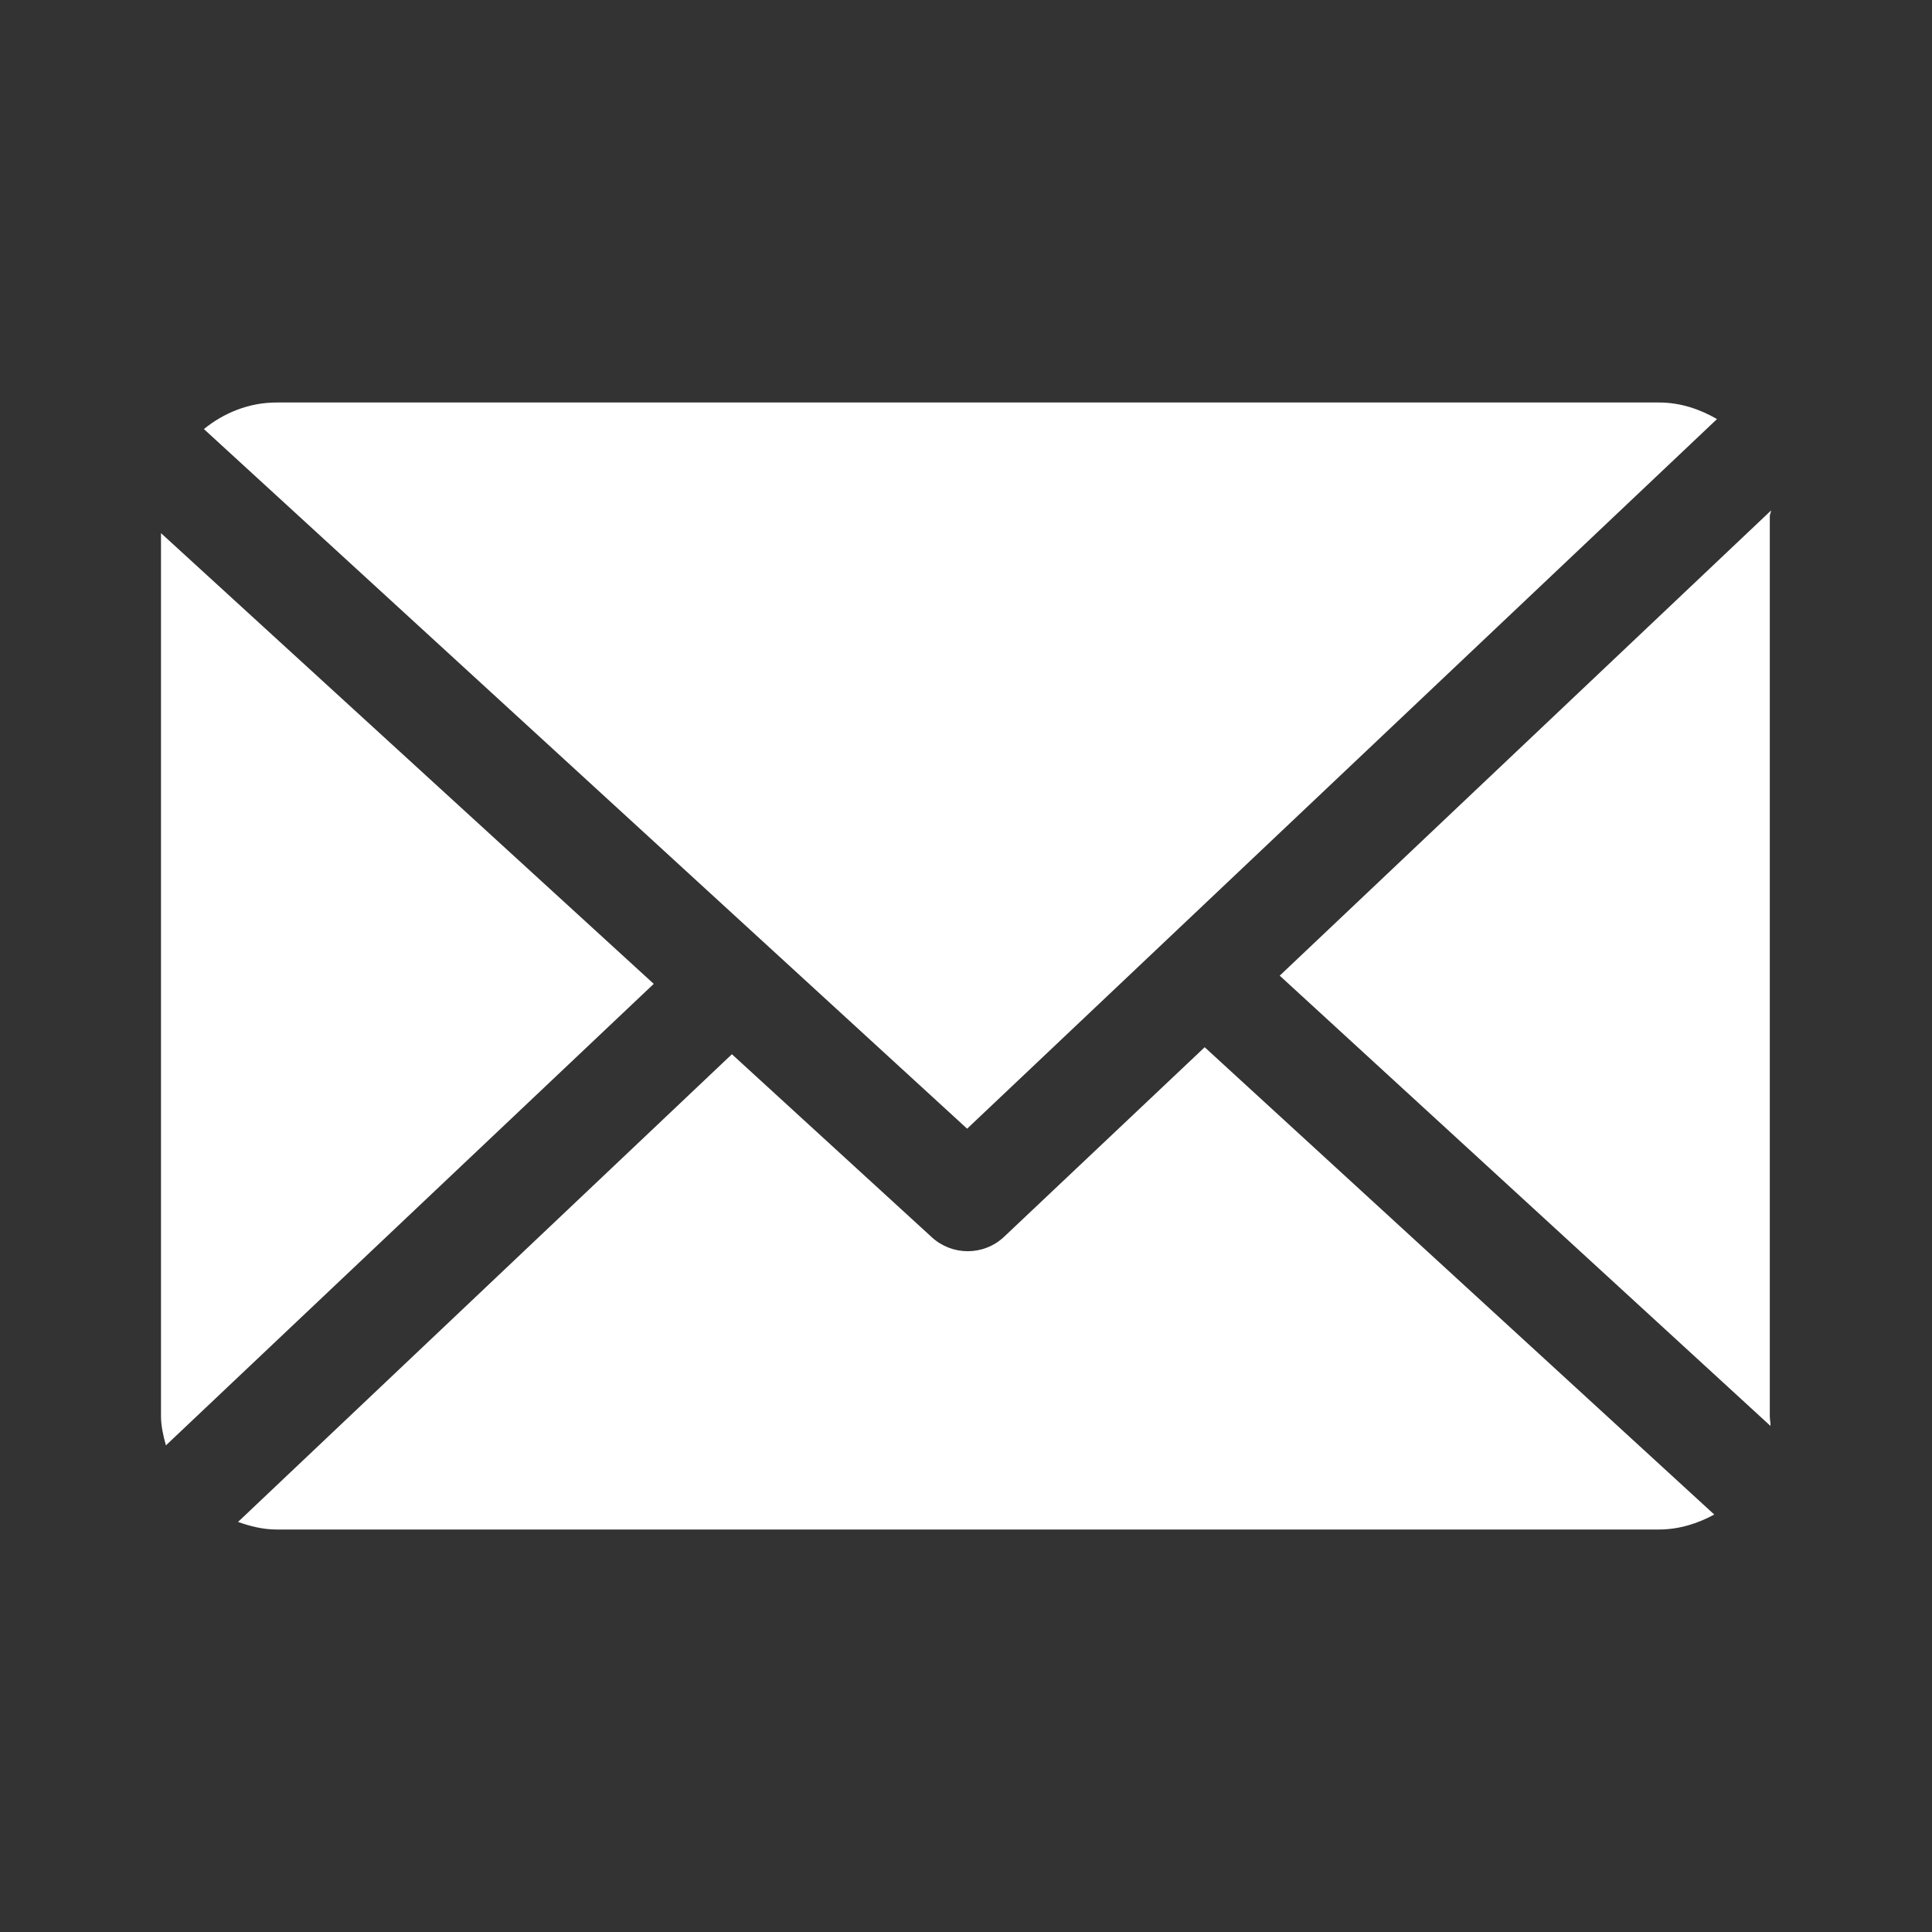 <svg width="24" height="24" viewBox="0 0 24 24" fill="none" xmlns="http://www.w3.org/2000/svg">
<rect x="0" y="0" width="24" height="24" fill="#333333" stroke="none"/>
<path fill-rule="evenodd" clip-rule="evenodd" d="M12.014 14.021L21.329 5.206C21.118 5.083 20.873 5 20.61 5H3.434C3.091 5 2.777 5.131 2.533 5.33L12.014 14.021ZM21.993 6.376C21.989 6.387 21.985 6.398 21.985 6.409V17.592C21.985 17.609 21.987 17.627 21.989 17.644C21.992 17.667 21.995 17.69 21.993 17.713L15.897 12.12L22 6.342C22 6.354 21.997 6.365 21.993 6.376ZM12.473 15.364L14.965 13.009L21.295 18.814C21.092 18.925 20.858 19 20.609 19H3.434C3.266 19 3.106 18.959 2.957 18.906L9.092 13.096L11.577 15.371C11.702 15.485 11.862 15.543 12.021 15.543C12.184 15.543 12.347 15.483 12.473 15.364ZM2 17.591V6.623L8.121 12.222L2.061 17.955C2.029 17.839 2 17.717 2 17.591Z" fill="white"/>
</svg>
